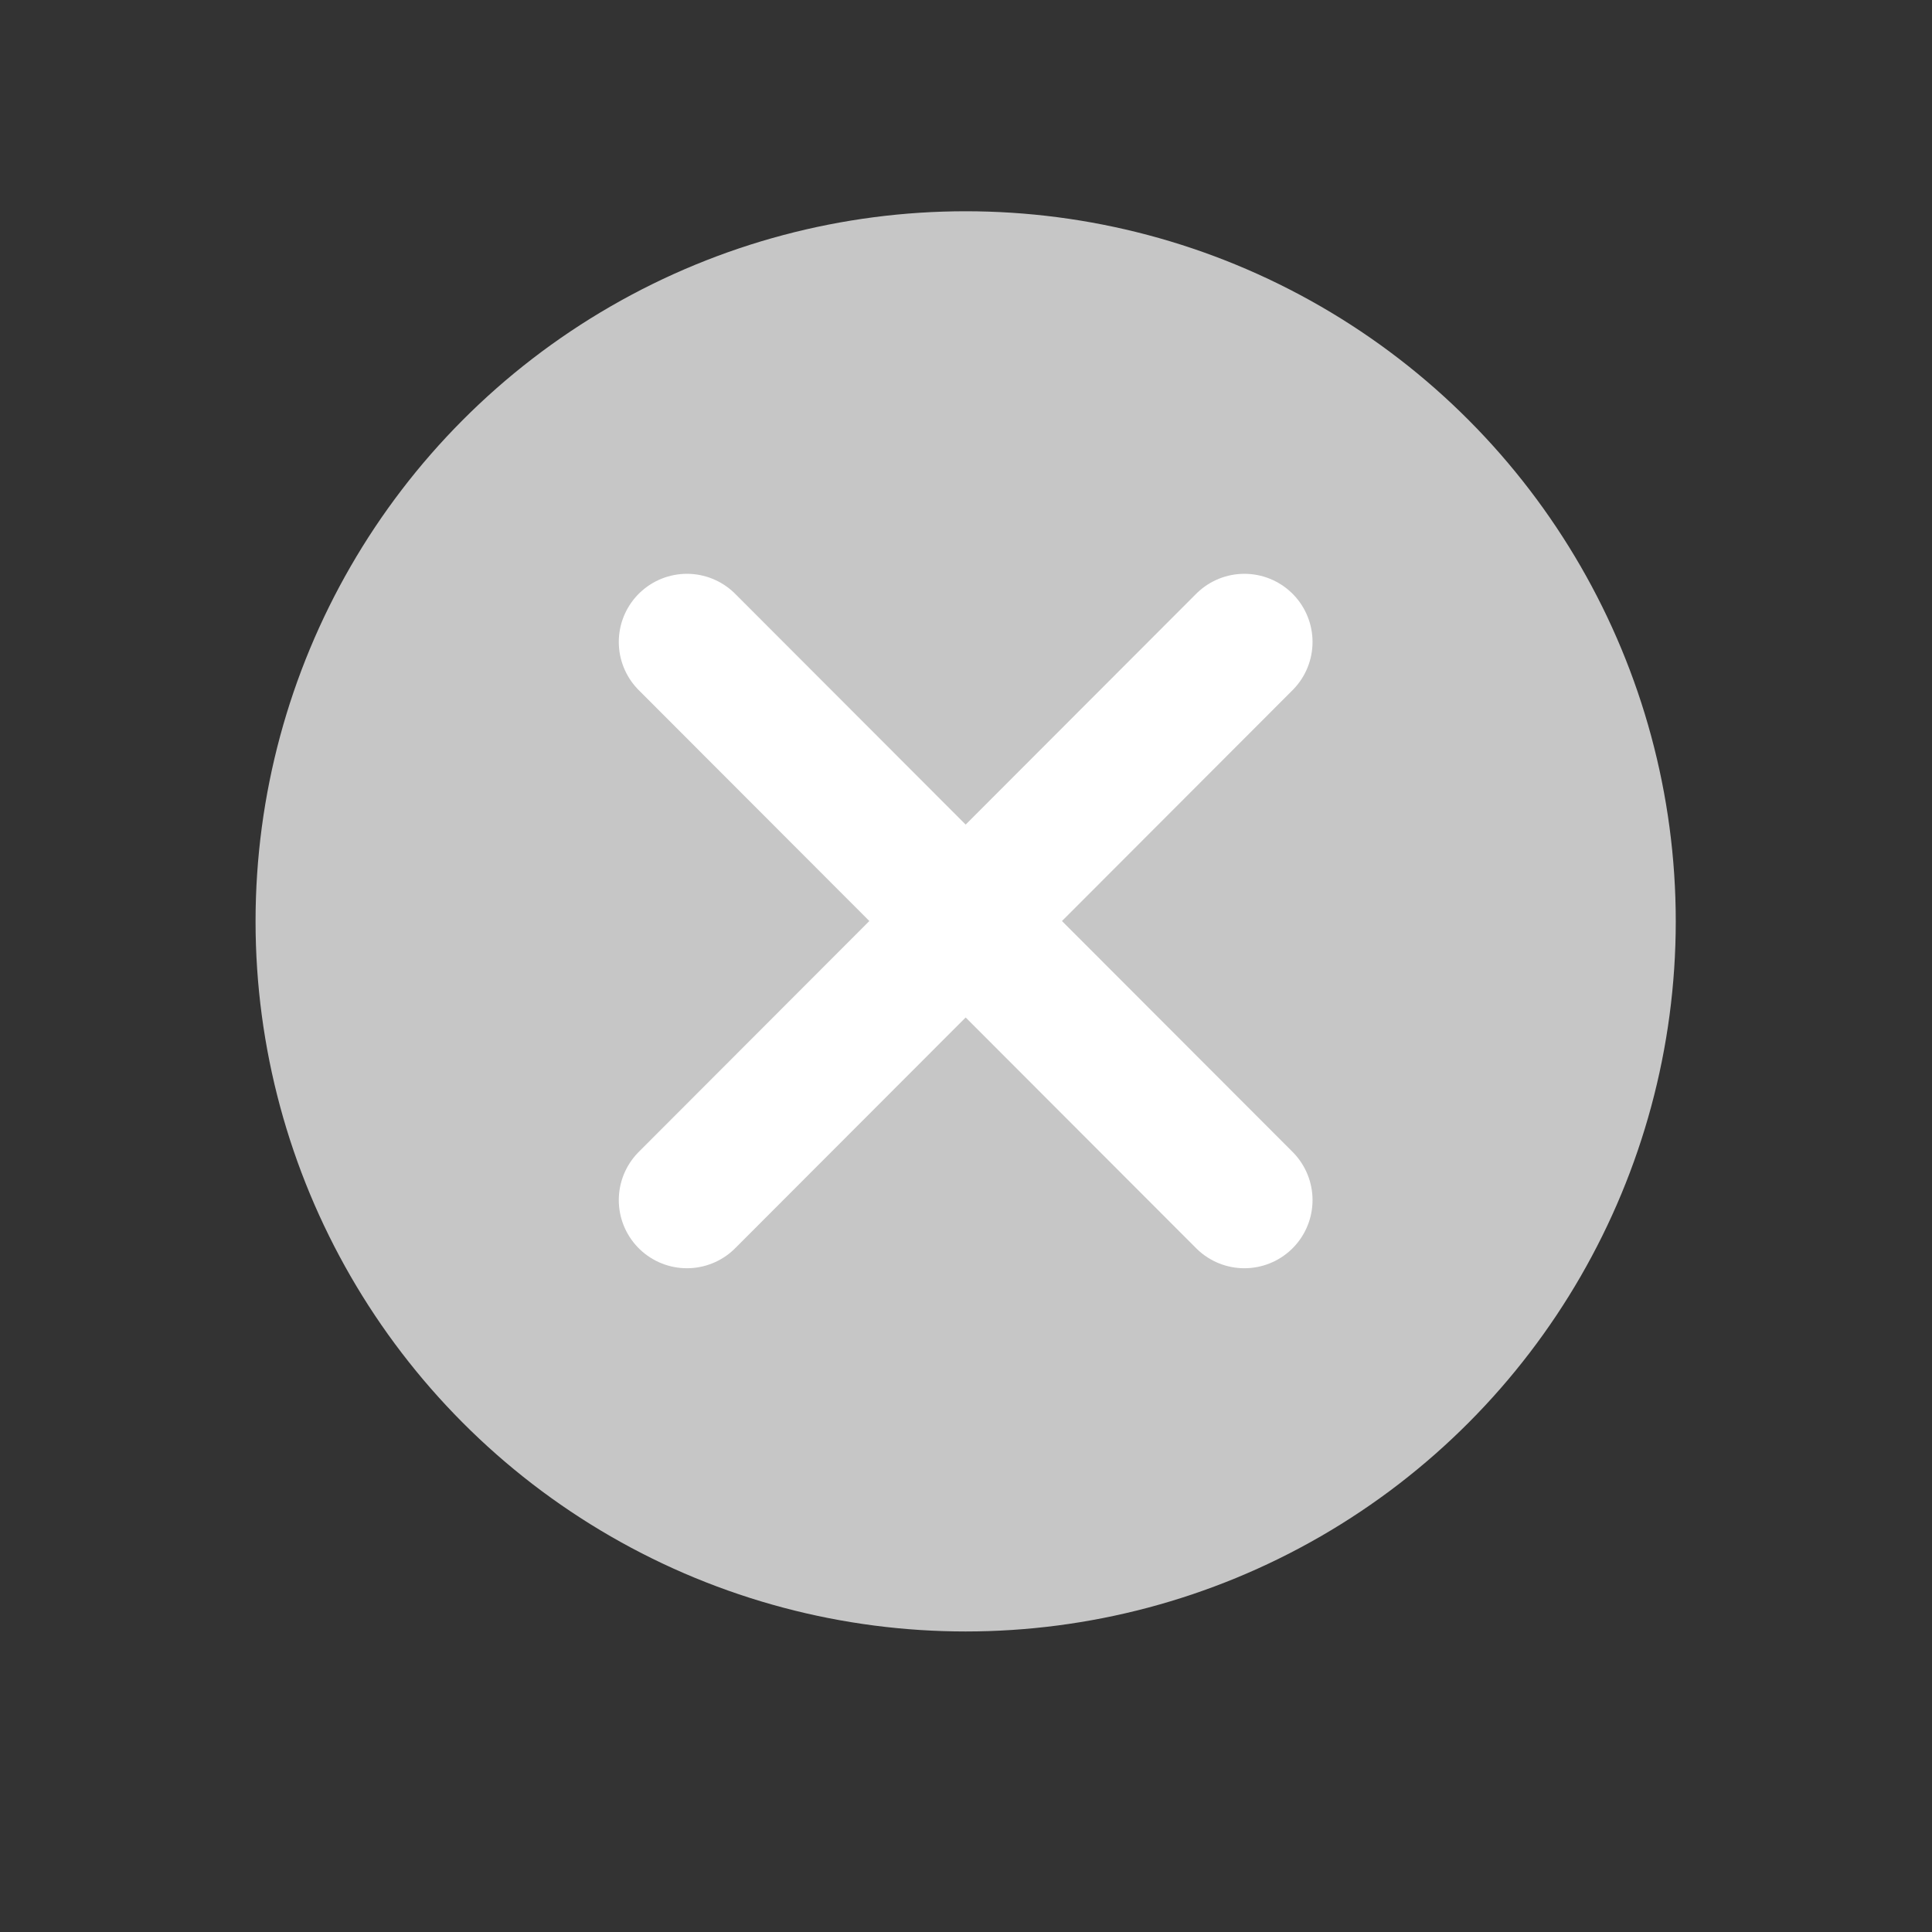 <?xml version="1.0" encoding="utf-8"?>
<!-- Generator: Adobe Illustrator 28.0.0, SVG Export Plug-In . SVG Version: 6.00 Build 0)  -->
<svg version="1.1" id="Vrstva_1" xmlns="http://www.w3.org/2000/svg" xmlns:xlink="http://www.w3.org/1999/xlink" x="0px" y="0px"
	 viewBox="0 0 283.5 283.5" style="enable-background:new 0 0 283.5 283.5;" xml:space="preserve">
<rect x="0" y="0" width="283.5" height="283.5" fill="#333333" stroke="none"/>
<style type="text/css">
	.st0{fill:#95C11F;}
	.st1{fill:#C6C6C6;}
	.st2{fill:none;stroke:#FFFFFF;stroke-width:20;stroke-linecap:round;stroke-linejoin:round;stroke-miterlimit:10;}
</style>
<circle class="st1" cx="141.7" cy="135.2" r="104.2"/>
<line class="st2" x1="100.8" y1="176.1" x2="182.6" y2="94.2"/>
<line class="st2" x1="100.8" y1="94.2" x2="182.6" y2="176.1"/>
</svg>
